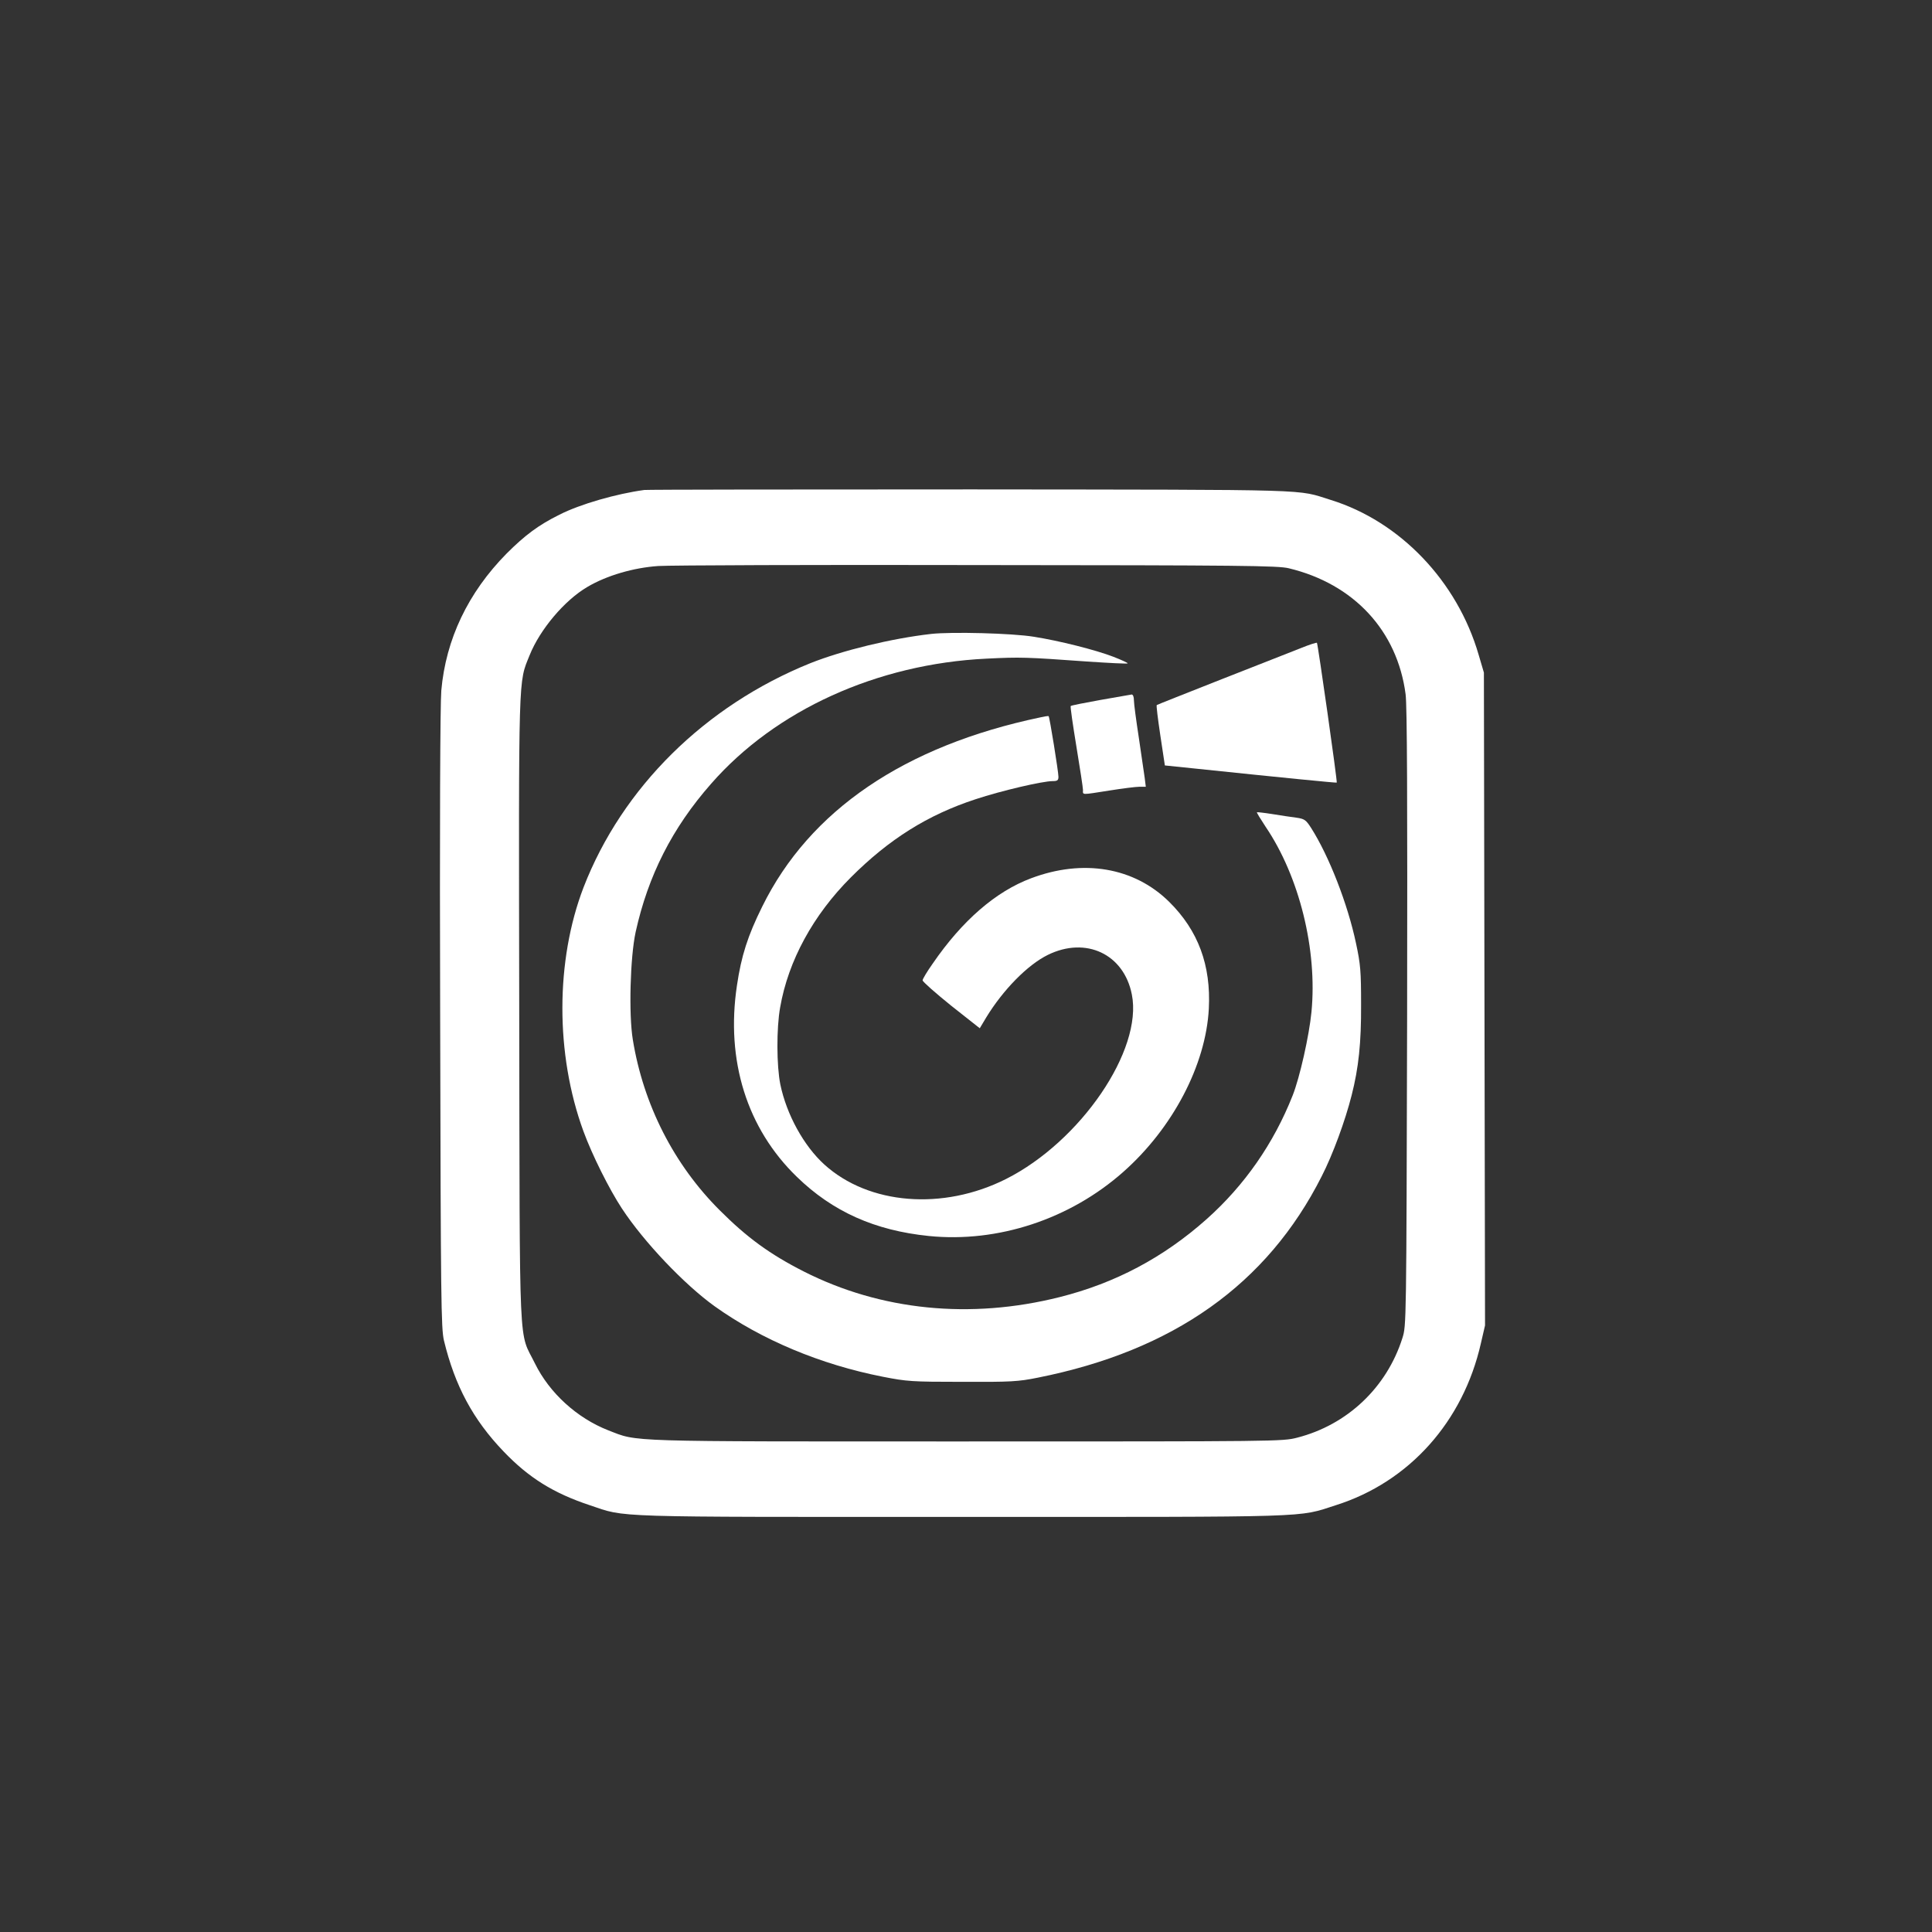 <?xml version="1.0" standalone="no"?>
<!DOCTYPE svg PUBLIC "-//W3C//DTD SVG 20010904//EN"
 "http://www.w3.org/TR/2001/REC-SVG-20010904/DTD/svg10.dtd">
<svg version="1.0" xmlns="http://www.w3.org/2000/svg"
 width="1024pt" height="1024pt" viewBox="0 0 1024 1024"
 preserveAspectRatio="xMidYMid meet">

<rect x="0" y="0" width="1024" height="1024" fill="#333333" stroke="none"/>

<g transform="translate(0,1024) scale(0.1,-0.1)"
fill="#ffffff" stroke="none">
<path d="M3415 7643 c-148 -20 -340 -75 -450 -131 -111 -55 -183 -109 -280
-206 -204 -207 -322 -454 -346 -726 -6 -73 -9 -716 -6 -1745 3 -1489 5 -1636
20 -1700 58 -240 154 -419 316 -588 133 -139 264 -221 457 -285 196 -66 83
-62 1974 -62 1891 0 1774 -4 1980 62 389 123 675 443 769 858 l22 95 -3 1730
-3 1730 -28 95 c-113 389 -416 706 -783 820 -187 58 -47 54 -1904 56 -938 0
-1718 -1 -1735 -3z m3416 -415 c345 -83 575 -331 619 -668 8 -61 10 -554 8
-1715 -4 -1630 -4 -1630 -25 -1697 -83 -262 -292 -460 -558 -528 -77 -20 -108
-20 -1752 -20 -1836 0 -1738 -3 -1899 59 -166 65 -312 198 -389 355 -87 178
-80 2 -83 1871 -3 1816 -5 1732 55 1882 55 137 185 291 306 362 103 61 245
102 376 111 64 4 827 7 1696 5 1399 -1 1588 -3 1646 -17z"/>
<path d="M4935 6880 c-210 -24 -469 -87 -640 -155 -558 -225 -997 -659 -1202
-1188 -149 -388 -150 -884 -1 -1292 46 -126 137 -308 204 -410 117 -178 330
-402 491 -518 249 -178 561 -309 892 -374 128 -25 153 -27 421 -27 258 -1 296
1 400 22 719 143 1216 495 1505 1067 59 115 125 295 159 430 37 145 51 278 50
480 0 178 -3 214 -27 326 -44 208 -143 462 -238 611 -27 42 -35 48 -77 54 -26
3 -83 12 -127 19 -44 7 -81 11 -83 10 -2 -2 19 -36 46 -77 179 -264 275 -653
243 -982 -12 -124 -62 -348 -100 -443 -100 -253 -254 -475 -456 -655 -228
-203 -484 -339 -779 -413 -473 -119 -948 -71 -1356 136 -181 92 -301 180 -445
324 -243 242 -405 560 -461 905 -22 133 -14 436 15 570 66 299 194 552 400
786 342 391 880 635 1459 663 181 9 210 8 531 -15 117 -8 215 -13 218 -10 2 2
-32 18 -76 35 -96 37 -288 85 -421 106 -116 19 -436 27 -545 15z"/>
<path d="M6895 6805 c-44 -17 -233 -92 -420 -165 -187 -74 -342 -135 -344
-137 -3 -2 6 -74 19 -161 l24 -159 165 -17 c459 -48 744 -76 746 -74 4 5 -100
736 -105 741 -3 2 -41 -10 -85 -28z"/>
<path d="M5832 6530 c-84 -15 -154 -29 -157 -32 -3 -2 11 -98 30 -214 19 -115
35 -219 35 -231 0 -27 -13 -27 140 -3 69 11 140 20 159 20 l34 0 -6 48 c-4 26
-18 121 -31 212 -14 91 -26 180 -26 198 0 19 -5 31 -12 31 -7 -1 -82 -14 -166
-29z"/>
<path d="M5515 6438 c-721 -151 -1224 -493 -1475 -1003 -77 -155 -111 -262
-134 -418 -60 -398 53 -758 317 -1014 190 -185 414 -285 700 -314 366 -37 748
89 1031 340 262 232 437 566 453 864 12 231 -56 415 -211 568 -185 182 -455
228 -731 124 -187 -70 -365 -224 -522 -453 -29 -41 -53 -81 -53 -88 0 -7 68
-67 151 -134 l152 -120 34 57 c89 146 219 279 327 332 202 99 403 4 445 -210
59 -295 -272 -779 -667 -978 -334 -168 -727 -137 -963 77 -109 99 -200 265
-233 424 -20 98 -21 298 -1 409 43 247 175 489 375 689 202 202 407 331 661
414 136 45 354 96 409 96 24 0 30 4 30 23 0 26 -47 318 -52 321 -2 2 -21 -1
-43 -6z"/>
</g>
</svg>
